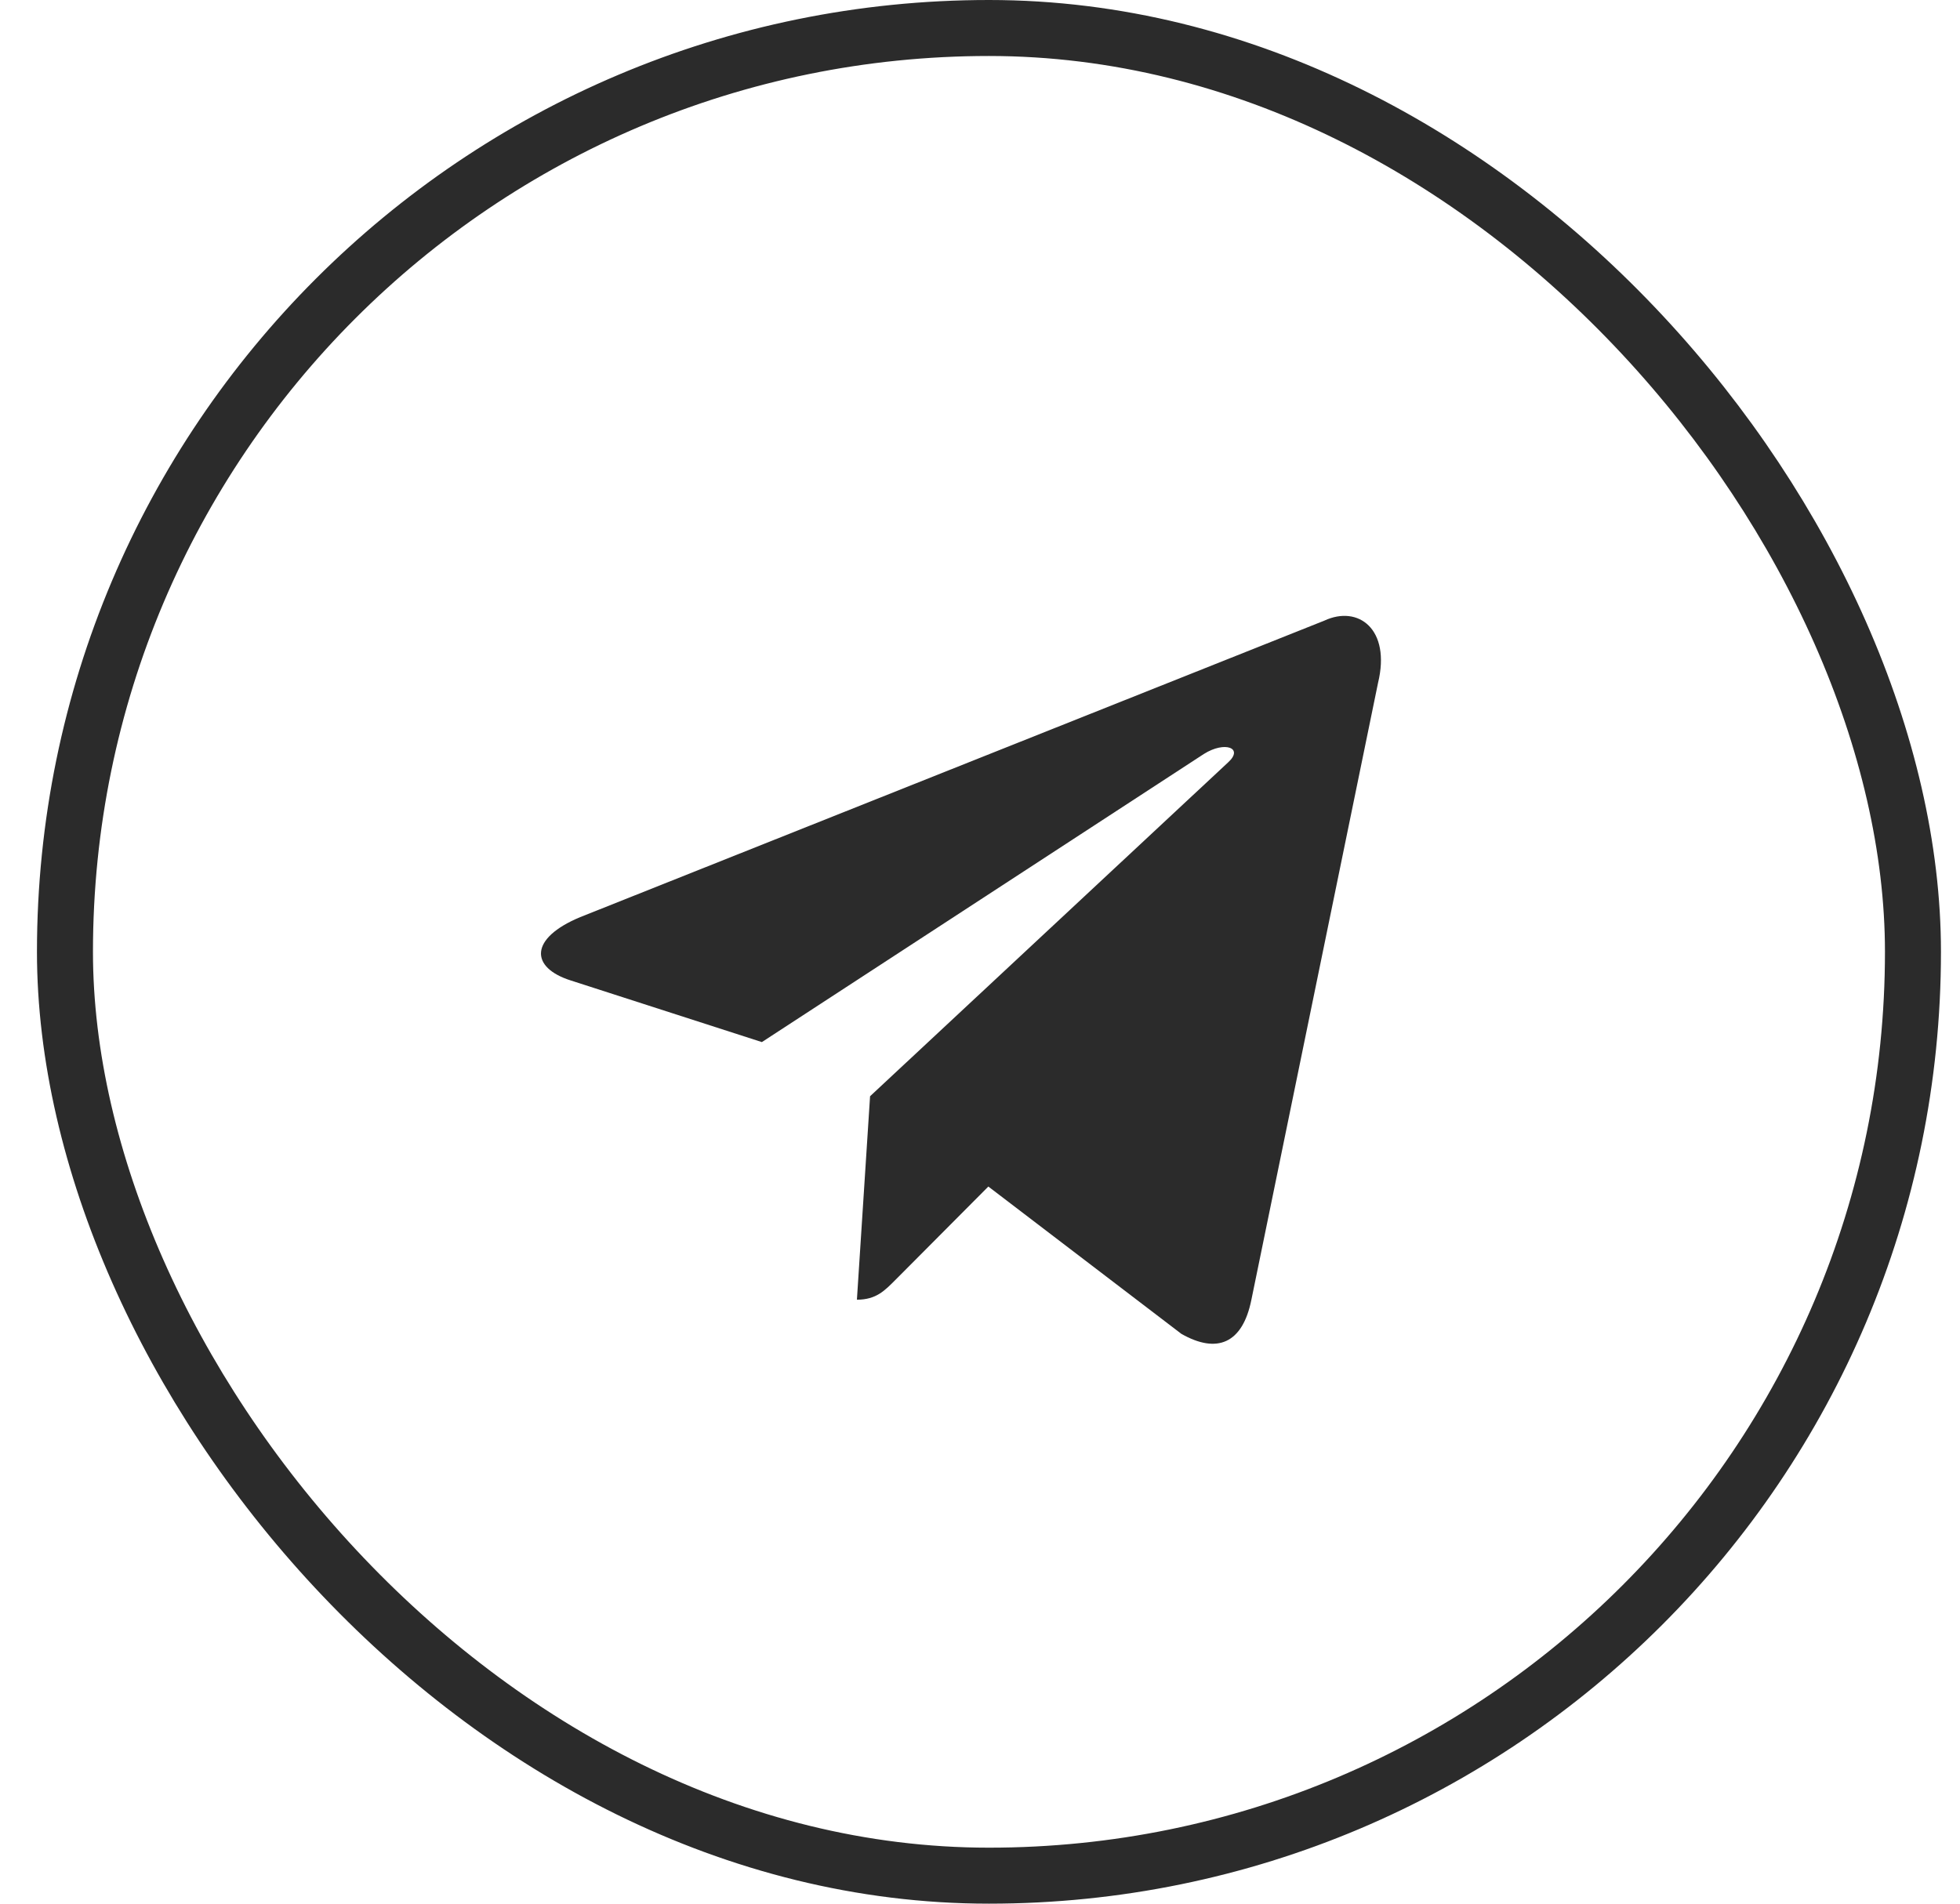 <?xml version="1.0" encoding="UTF-8"?> <svg xmlns="http://www.w3.org/2000/svg" width="35" height="34" viewBox="0 0 35 34" fill="none"> <rect x="1.16" y="0.5" width="33" height="33" rx="16.5" stroke="#2B2B2B"></rect> <path d="M23.648 11.085L10.361 16.38C9.454 16.757 9.459 17.279 10.194 17.512L13.605 18.612L21.498 13.466C21.872 13.231 22.213 13.358 21.932 13.615L15.537 19.579H15.536L15.537 19.579L15.302 23.213C15.647 23.213 15.799 23.05 15.992 22.857L17.649 21.192L21.096 23.823C21.731 24.184 22.188 23.998 22.346 23.215L24.608 12.196C24.84 11.236 24.254 10.802 23.648 11.085Z" fill="#2B2B2B"></path> </svg> 